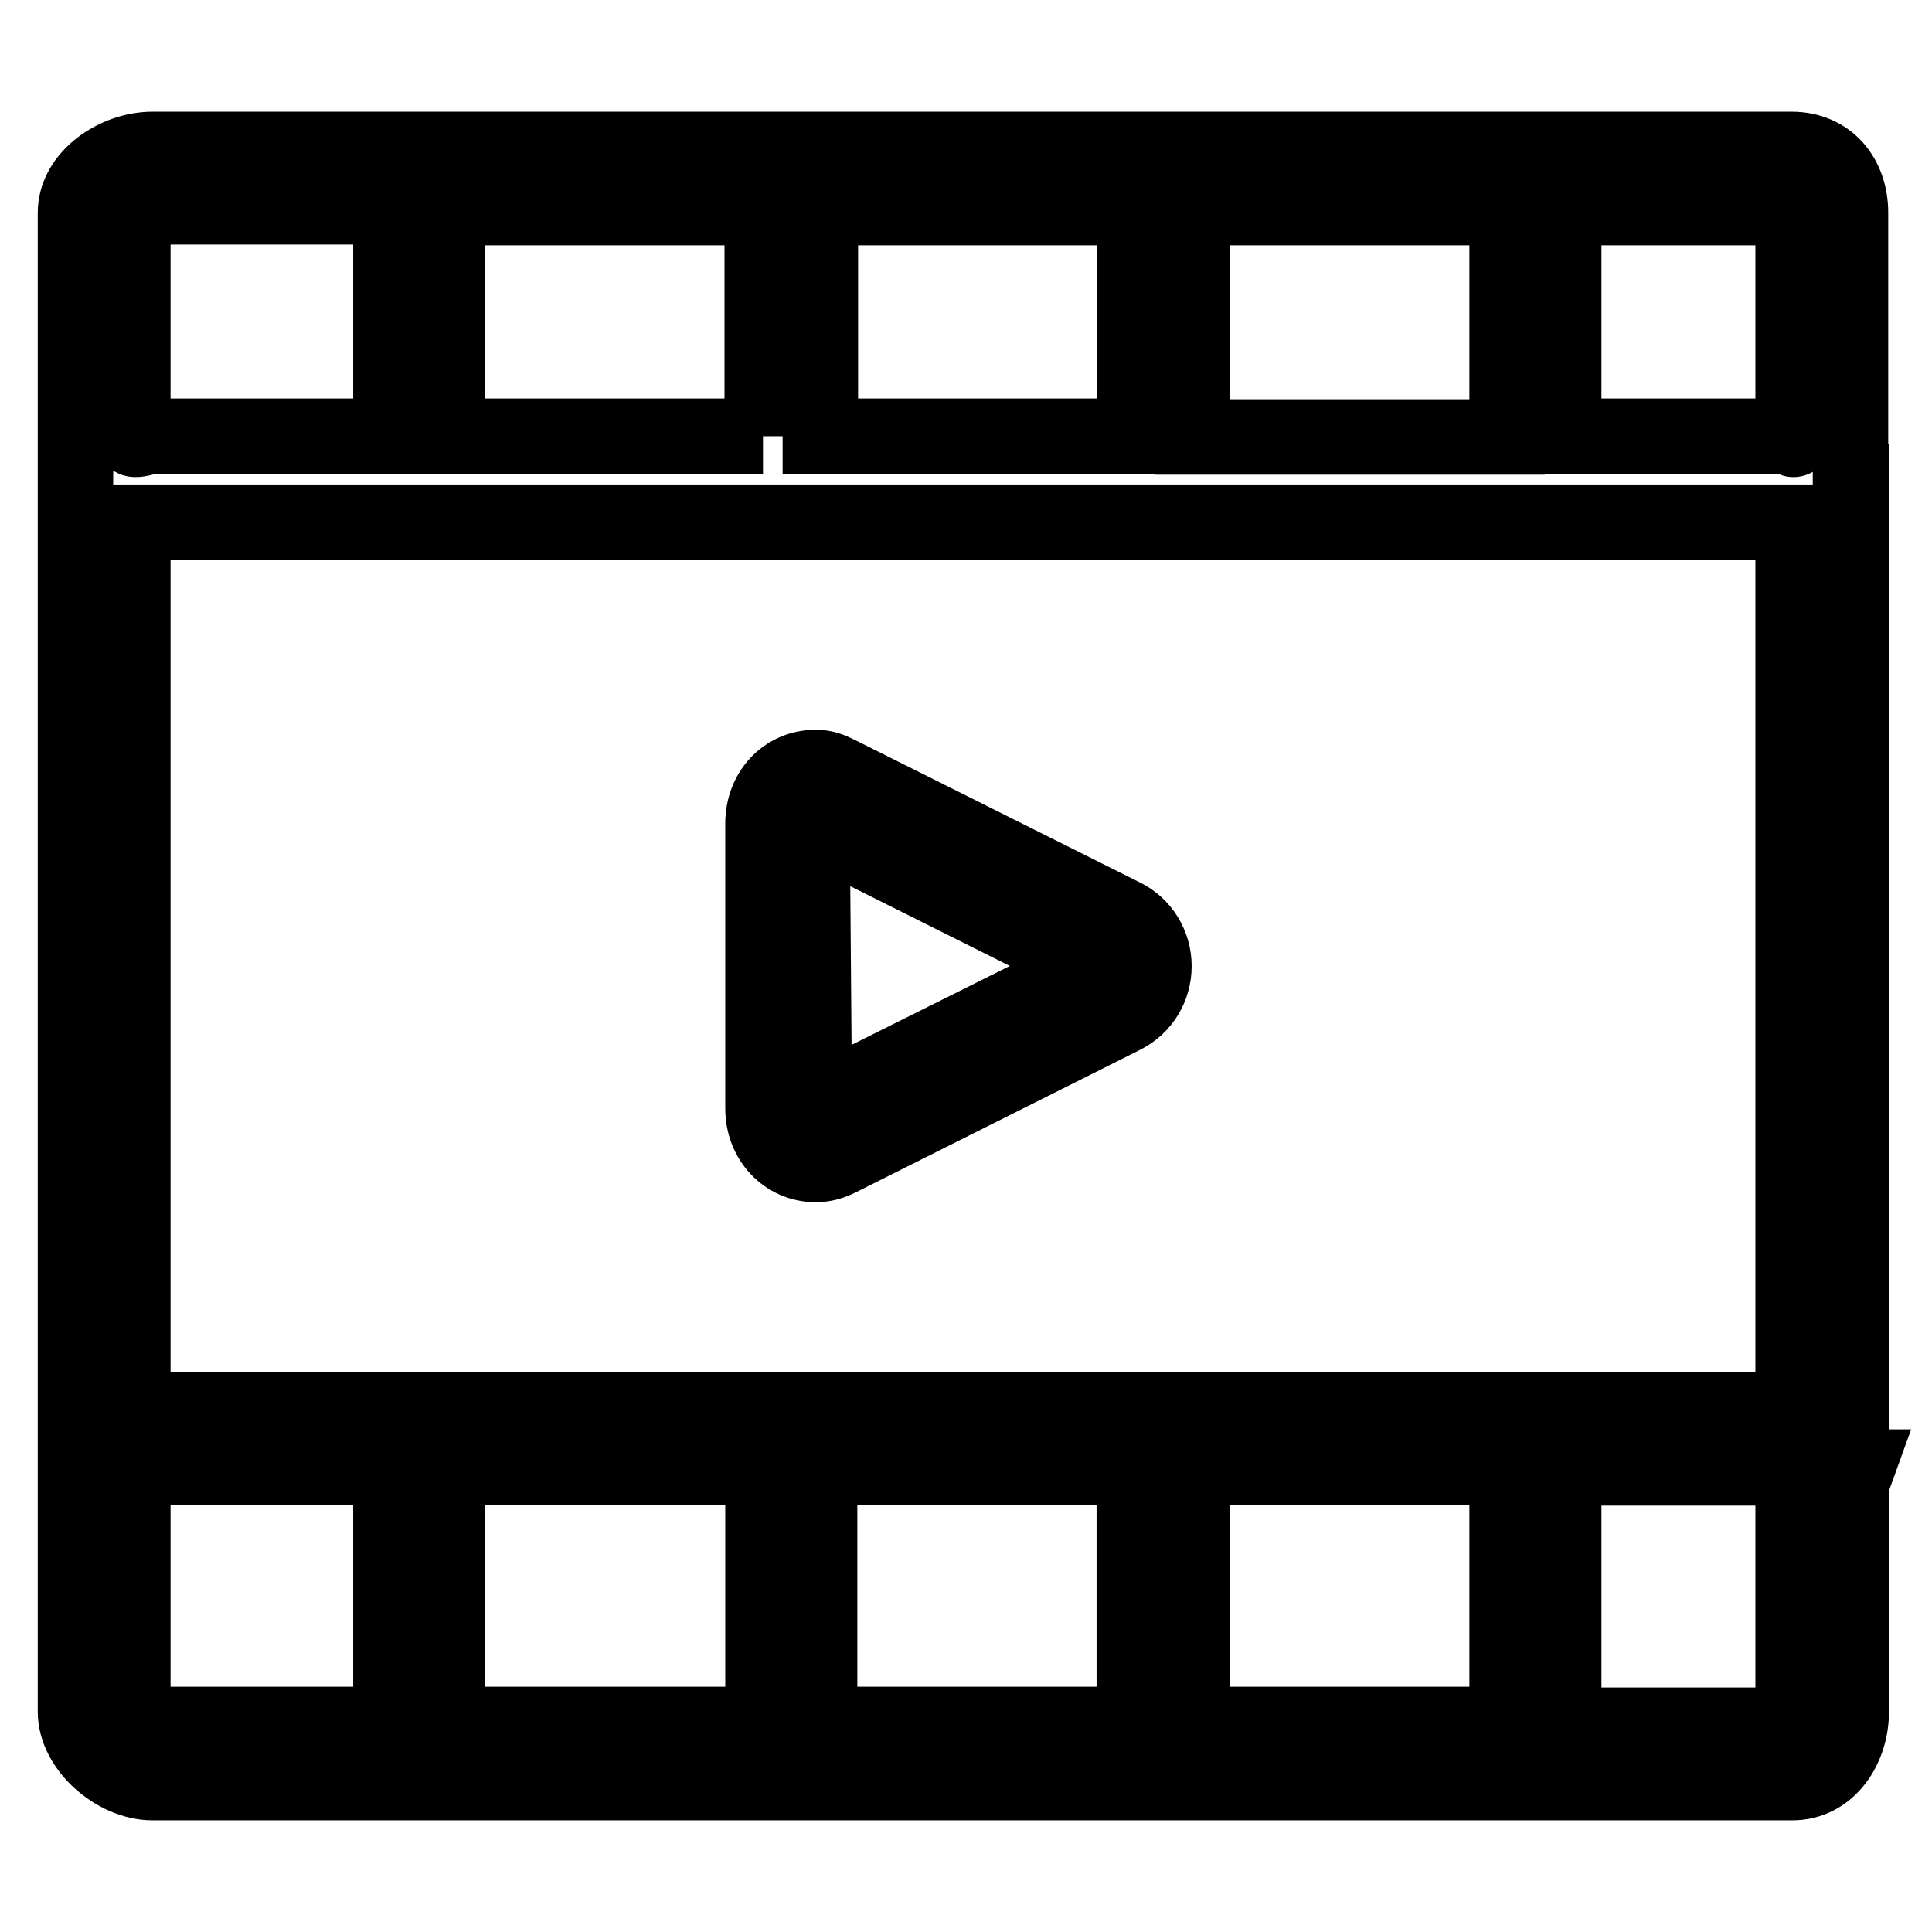 <?xml version="1.0" encoding="utf-8"?>
<!-- Svg Vector Icons : http://www.onlinewebfonts.com/icon -->
<!DOCTYPE svg PUBLIC "-//W3C//DTD SVG 1.1//EN" "http://www.w3.org/Graphics/SVG/1.1/DTD/svg11.dtd">
<svg version="1.1" xmlns="http://www.w3.org/2000/svg" xmlns:xlink="http://www.w3.org/1999/xlink" x="0px" y="0px" viewBox="0 0 256 256" enable-background="new 0 0 256 256" xml:space="preserve">
<g> <path stroke-width="10" fill-opacity="0" stroke="#000000"  d="M245.2,63.8V60v-2V31.3v-3.1c0-4.8-3-8.4-7.8-8.4H20.2c-4.8,0-10.2,3.6-10.2,8.4v9.3V58v2v3.8v130.6h1.6 c0,0-1.6,2.2-1.6,2.6v29.8c0,4.8,5.4,9.4,10.2,9.4h217.3c4.8,0,7.8-4.6,7.8-9.4V197c0-0.4,0.8-2.6,0.8-2.6h-0.8V63.8z M101.1,194.4 v34.1H59.3v-34.1H101.1z M108.6,194.4h41.7v34.1h-41.7V194.4z M158,194.4h41.7v34.1H158V194.4z M20.2,186.8h-2.6V69.2h220v117.6 h-0.2H20.2z M158,57.8V27.5h41.7v30.4H158z M150.4,57.8h-41.7V27.5h41.7V57.8z M101.1,57.8H59.3V27.5h41.7V57.8z M237.6,28.2v3.1 V58c0,0.6,0.4-0.2-0.2-0.2h-30.2V27.5h30.2C238,27.5,237.6,27.6,237.6,28.2z M17.6,28.2c0-0.6,2-0.8,2.6-0.8h31.6v30.4H20.2 c-0.6,0-2.6,0.8-2.6,0.2V37.5V28.2z M17.6,226.8V197c0-0.6,2-2.6,2.6-2.6h31.6v34.1H20.2C19.6,228.5,17.6,227.3,17.6,226.8z  M237.6,197v29.8c0,0.6,0.4,1.8-0.2,1.8h-30.2v-34.1h30.2C238,194.4,237.6,196.4,237.6,197z M148.8,121.4L111,102.5 c-1-0.5-1.8-0.8-2.9-0.8c-4.1,0-7,3.3-7,7.4v37.8c0,4.1,3,7.4,7,7.4c1.1,0,2.1-0.3,3.1-0.8l37.7-18.9c2.5-1.3,4-3.8,4-6.6 C152.9,125.2,151.3,122.6,148.8,121.4z M107.9,146.5l-0.3-37.2L145,128L107.9,146.5z"/></g>
</svg>